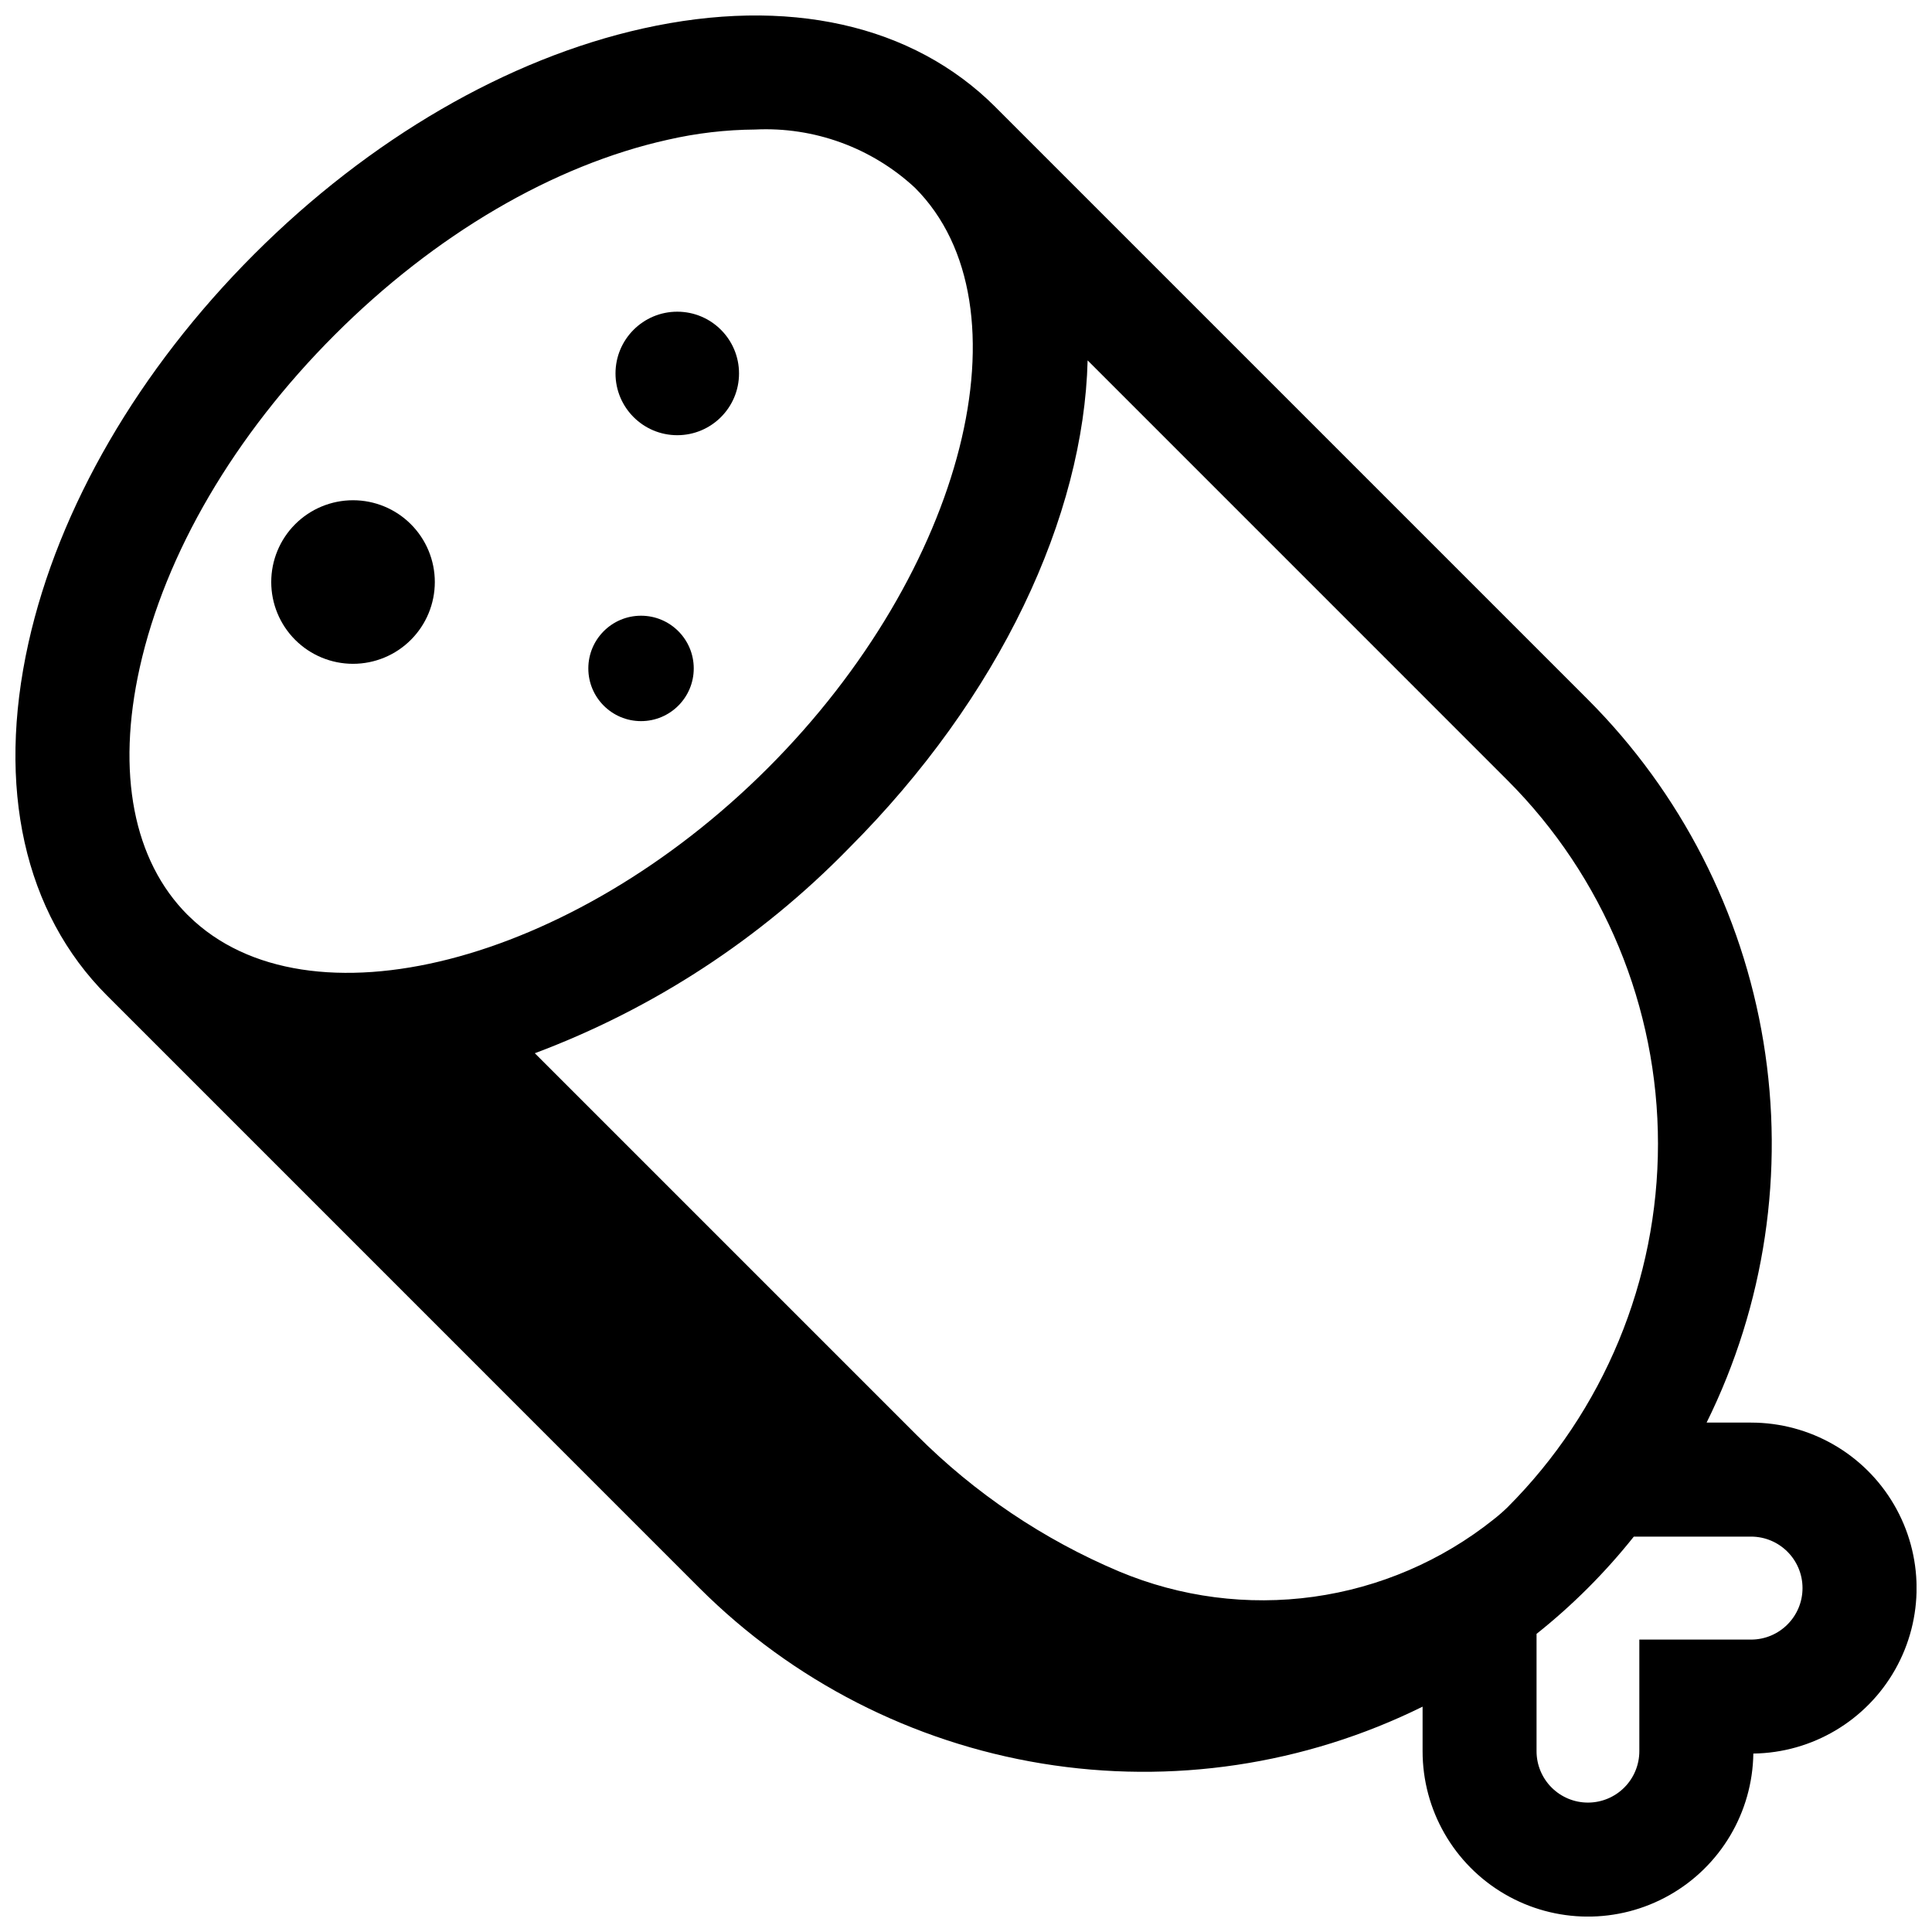 <?xml version="1.0" encoding="UTF-8"?>
<!-- Uploaded to: ICON Repo, www.iconrepo.com, Generator: ICON Repo Mixer Tools -->
<svg width="800px" height="800px" version="1.1" viewBox="144 144 512 512" xmlns="http://www.w3.org/2000/svg">
 <defs>
  <clipPath id="a">
   <path d="m148.09 148.09h503.81v503.81h-503.81z"/>
  </clipPath>
 </defs>
 <path d="m252.88 313.57c4.066-4.062 6.352-9.578 6.352-15.324 0-5.75-2.285-11.266-6.352-15.328-4.062-4.066-9.578-6.348-15.324-6.348-5.75 0-11.262 2.281-15.328 6.348-4.066 4.062-6.348 9.578-6.348 15.328 0 5.746 2.281 11.262 6.348 15.324 4.066 4.066 9.578 6.348 15.328 6.348 5.746 0 11.262-2.281 15.324-6.348z"/>
 <path d="m339.85 242.97c0 9.039-7.328 16.363-16.367 16.363s-16.367-7.324-16.367-16.363 7.328-16.367 16.367-16.367 16.367 7.328 16.367 16.367"/>
 <path d="m327.85 321.14c0 7.711-6.254 13.965-13.969 13.965-7.715 0-13.969-6.254-13.969-13.965 0-7.715 6.254-13.969 13.969-13.969 7.715 0 13.969 6.254 13.969 13.969"/>
 <g clip-path="url(#a)">
  <path d="m608.05 521h-11.781c15.441-31.223 20.711-66.496 15.066-100.87-5.644-34.371-21.918-66.109-46.531-90.754l-156.86-156.86-0.109-0.117c-21.965-21.973-55.148-29.375-93.449-20.852-35.844 7.981-72.438 29.223-103.03 59.82-30.598 30.598-51.84 67.191-59.82 103.04-8.523 38.301-1.117 71.488 20.848 93.453l0.016 0.012 156.98 156.99c24.656 24.598 56.395 40.855 90.762 46.488 34.371 5.637 69.641 0.367 100.86-15.07v11.781c-0.012 15.586 8.258 30.008 21.715 37.871 13.461 7.863 30.082 7.988 43.656 0.324 13.574-7.66 22.059-21.957 22.281-37.543 15.598-0.211 29.91-8.688 37.586-22.27 7.676-13.578 7.562-30.215-0.301-43.688-7.863-13.473-22.289-21.754-37.891-21.75zm-414-134.22-0.305-0.309-0.012 0.012c-14.395-14.402-18.91-37.672-12.711-65.52 6.742-30.309 25.102-61.645 51.691-88.234 26.586-26.59 57.922-44.949 88.23-51.691 7.598-1.746 15.367-2.652 23.164-2.711 15.621-0.766 30.895 4.797 42.363 15.43 31.113 31.117 13.266 101.54-38.965 153.77-52.066 52.07-122.18 69.949-153.46 39.25zm345.77 159.89v-0.004c-13.777 10.988-30.254 18.066-47.707 20.496-17.453 2.426-35.234 0.117-51.488-6.688-20.07-8.461-38.305-20.742-53.688-36.156l-101.2-101.2c31.355-11.75 59.738-30.266 83.125-54.23 40.301-40.301 62.336-88.156 63.371-129.38l111.21 111.22c25.574 25.559 39.941 60.234 39.941 96.391 0 36.16-14.367 70.832-39.941 96.395-1.152 1.113-2.363 2.164-3.629 3.152zm68.223 31.836h-29.602v29.555c0.004 3.617-1.426 7.086-3.981 9.645-2.555 2.562-6.023 4-9.641 4s-7.082-1.438-9.637-4c-2.555-2.559-3.988-6.027-3.981-9.645v-31.066c9.539-7.59 18.184-16.238 25.777-25.777h31.062c7.535 0 13.645 6.109 13.645 13.645 0 7.535-6.109 13.645-13.645 13.645z"/>
 </g>
</svg>
